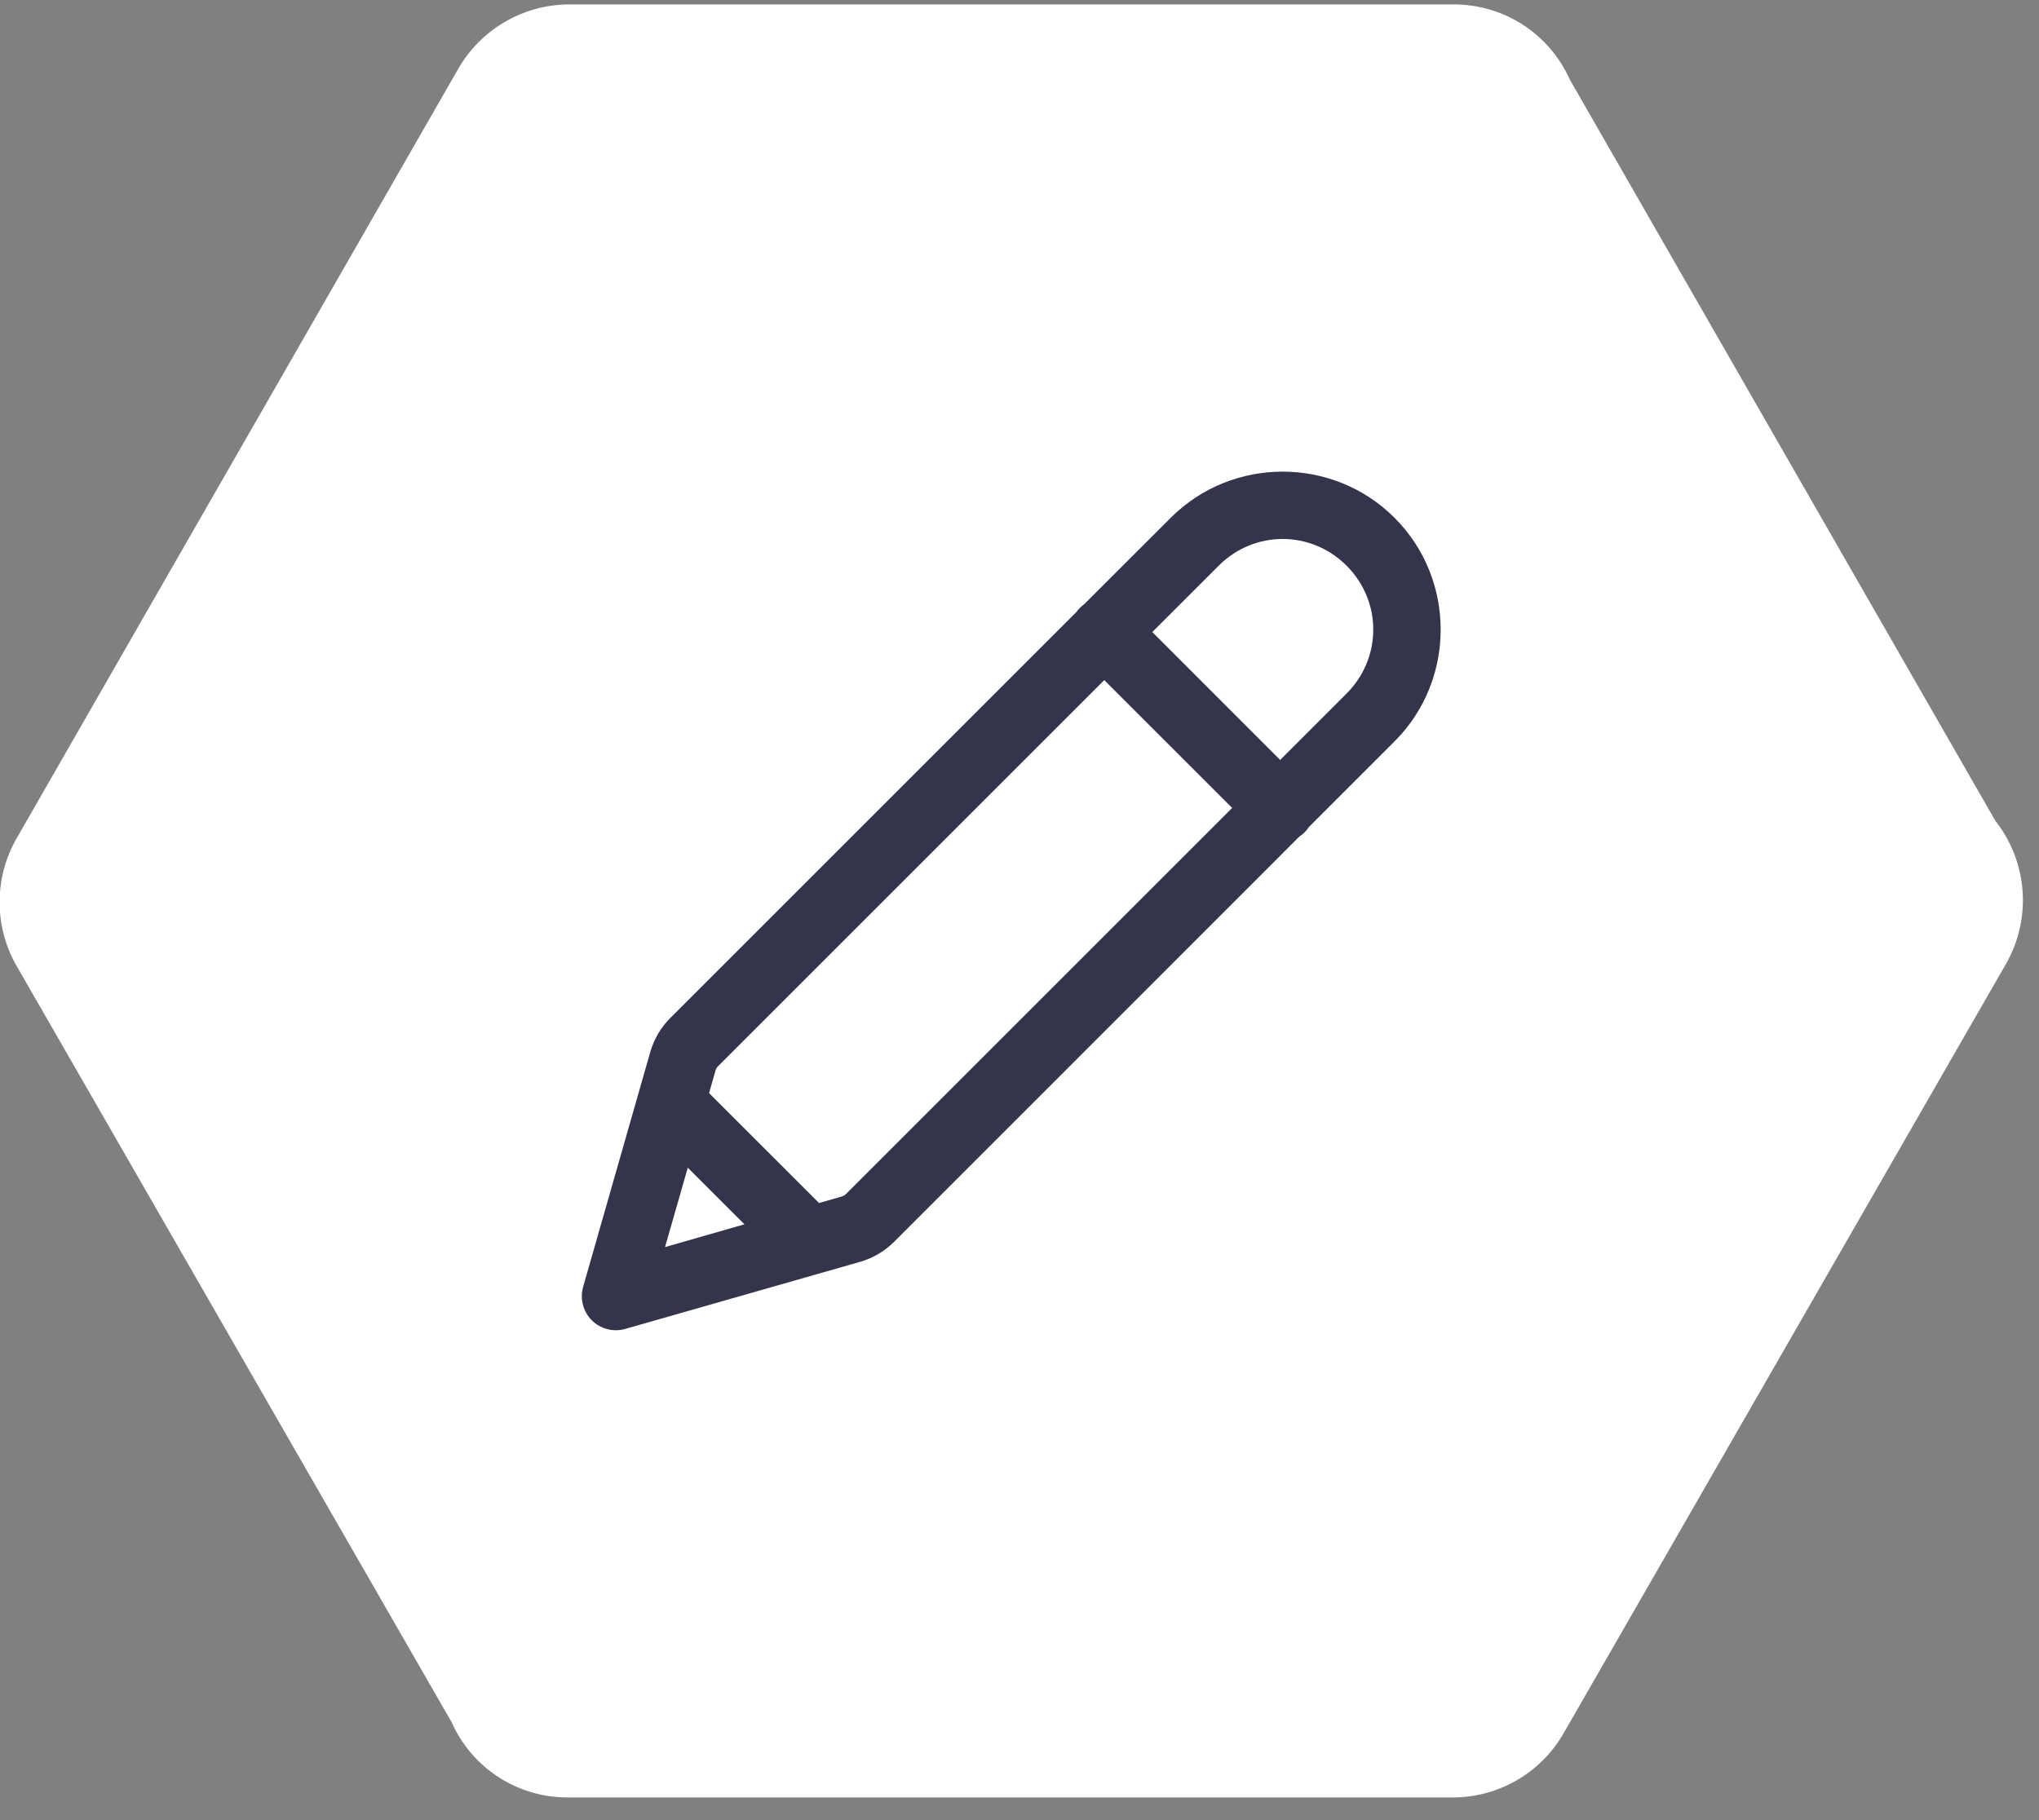 <svg width="56" height="50" viewBox="0 0 56 50" fill="none" xmlns="http://www.w3.org/2000/svg">
<rect x="0" y="0" width="56" height="50" fill="#808080" stroke="none"/>
<g clip-path="url(#clip0_46_36)">
<path d="M54.828 22.595L43.112 2.183C42.838 1.569 42.392 1.048 41.828 0.682C41.264 0.317 40.606 0.122 39.934 0.121L15.625 0.121C15.011 0.124 14.407 0.288 13.876 0.596C13.344 0.903 12.902 1.345 12.593 1.877L0.439 23.06C0.144 23.587 -0.011 24.18 -0.011 24.782C-0.011 25.386 0.144 25.979 0.439 26.505L12.407 47.316C12.68 47.931 13.126 48.453 13.69 48.818C14.254 49.184 14.913 49.378 15.585 49.377H39.907C40.522 49.376 41.126 49.213 41.658 48.905C42.19 48.597 42.632 48.154 42.939 47.622L55.094 26.478C55.438 25.875 55.597 25.183 55.55 24.49C55.502 23.796 55.251 23.133 54.828 22.582" fill="white"/>
<path d="M35.227 12.956C34.111 12.956 32.999 13.379 32.155 14.223L29.781 16.594C29.697 16.655 29.622 16.73 29.561 16.814L18.41 27.964C18.149 28.226 17.958 28.55 17.858 28.905L16.014 35.357C15.924 35.681 16.014 36.03 16.253 36.269C16.493 36.508 16.842 36.599 17.166 36.508L23.617 34.665C23.617 34.665 23.617 34.665 23.62 34.665C23.973 34.562 24.296 34.374 24.558 34.112L35.686 22.981C35.79 22.913 35.88 22.826 35.948 22.719L38.299 20.368C39.99 18.68 39.99 15.912 38.299 14.223C37.455 13.379 36.343 12.956 35.227 12.956ZM35.227 14.806C35.861 14.806 36.495 15.051 36.983 15.54C37.96 16.516 37.96 18.075 36.983 19.052L35.159 20.876L31.647 17.363L33.471 15.54C33.959 15.051 34.593 14.806 35.227 14.806ZM30.328 18.683L33.84 22.195L23.239 32.796C23.203 32.831 23.158 32.861 23.103 32.873L22.495 33.048L19.474 30.028L19.649 29.416C19.662 29.365 19.688 29.319 19.727 29.284L30.328 18.683ZM18.889 32.078L20.445 33.633L18.265 34.258L18.889 32.078Z" fill="#34344C"/>
</g>
<defs>
<clipPath id="clip0_46_36">
<rect width="55.559" height="49.512" fill="white"/>
</clipPath>
</defs>
</svg>
